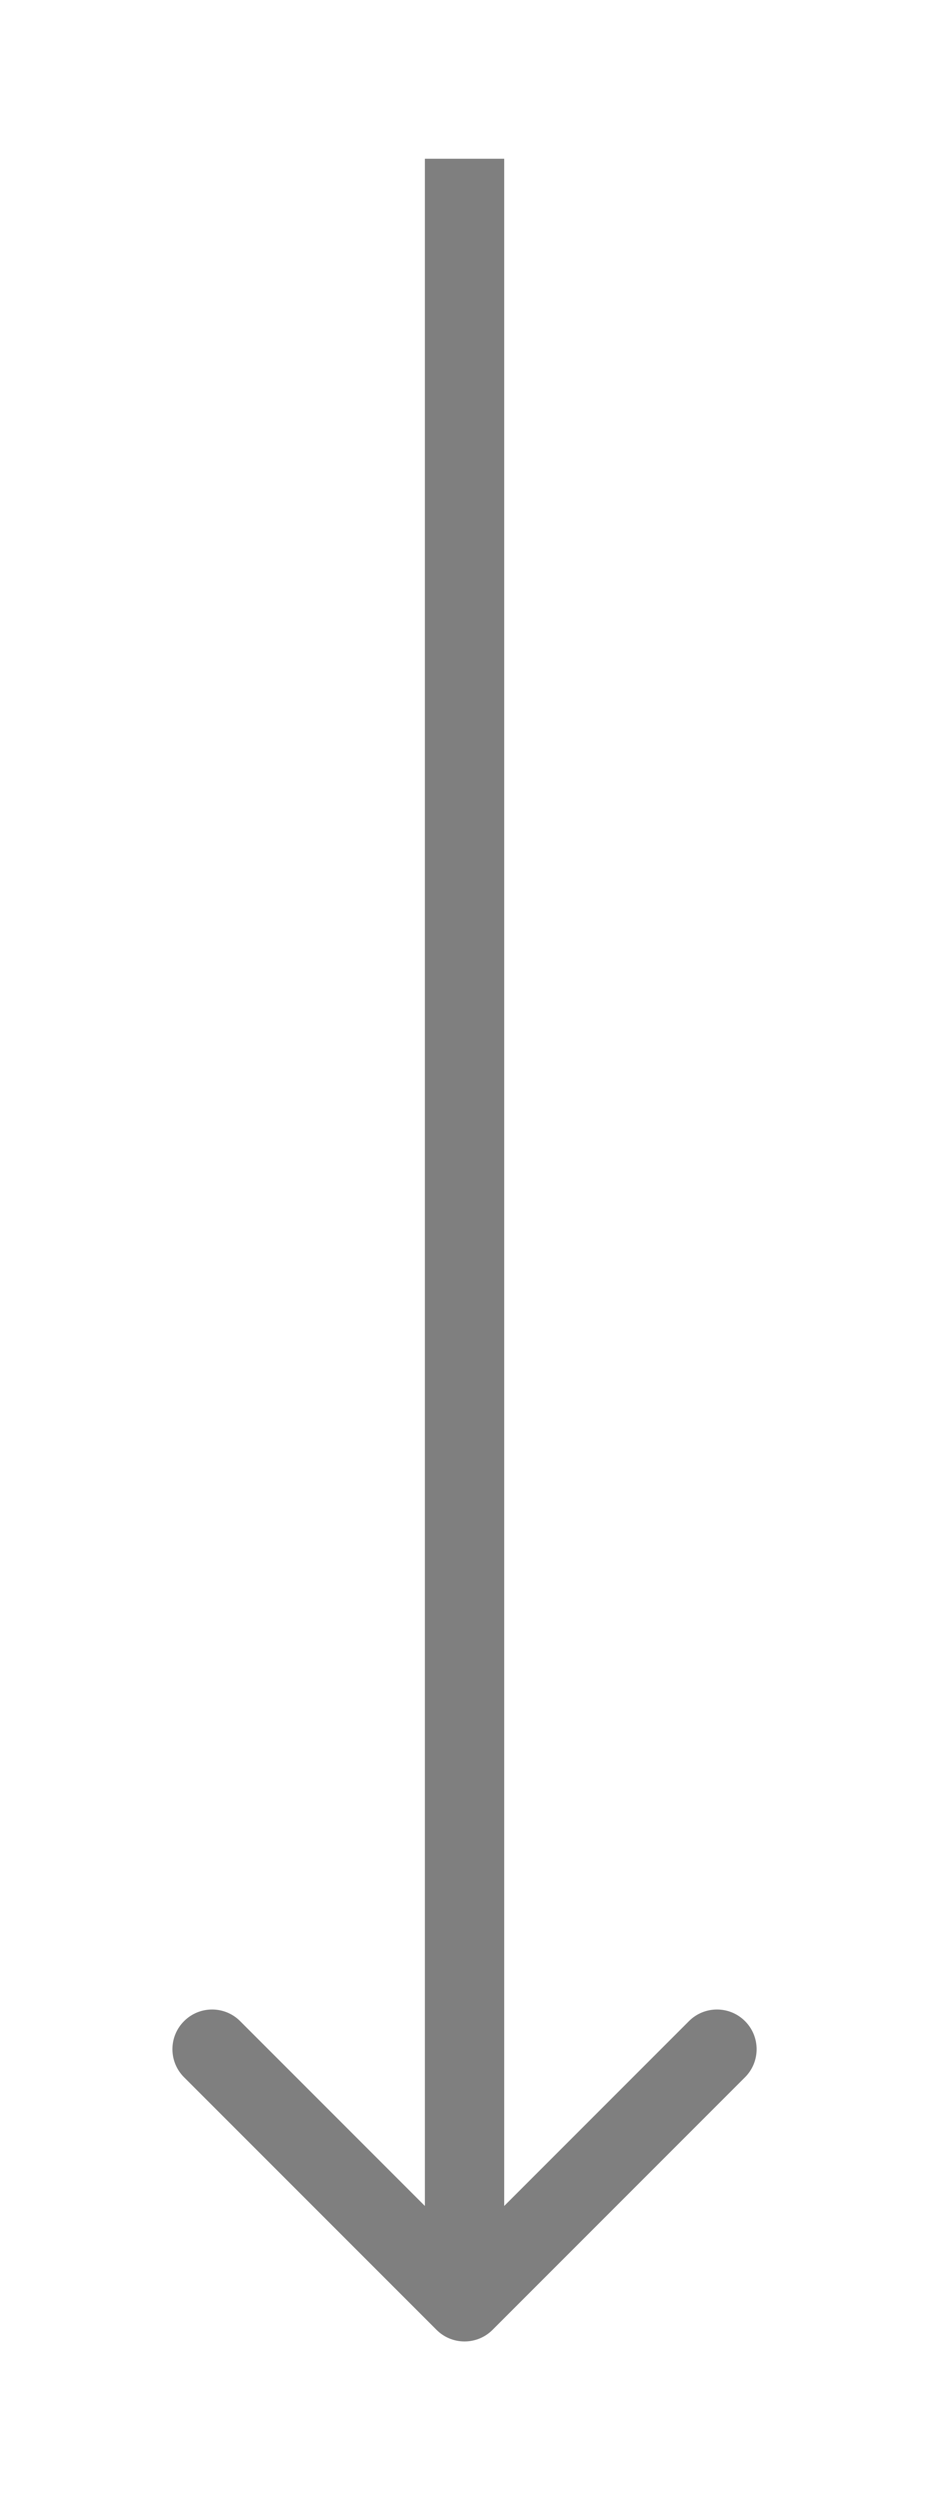 <svg width="24" height="63" viewBox="0 0 24 63" fill="none" xmlns="http://www.w3.org/2000/svg">
<g filter="url(#filter0_d_239_1744)">
<path d="M11.004 54.707C11.394 55.098 12.027 55.098 12.418 54.707L18.782 48.343C19.172 47.953 19.172 47.319 18.782 46.929C18.392 46.538 17.758 46.538 17.368 46.929L11.711 52.586L6.054 46.929C5.664 46.538 5.03 46.538 4.64 46.929C4.249 47.319 4.249 47.953 4.64 48.343L11.004 54.707ZM11.711 0L10.711 4.09991e-08L10.711 54L11.711 54L12.711 54L12.711 -4.09991e-08L11.711 0Z" fill="black" fill-opacity="0.5"/>
</g>
<defs>
<filter id="filter0_d_239_1744" x="0.348" y="0" width="22.727" height="63" filterUnits="userSpaceOnUse" color-interpolation-filters="sRGB">
<feFlood flood-opacity="0" result="BackgroundImageFix"/>
<feColorMatrix in="SourceAlpha" type="matrix" values="0 0 0 0 0 0 0 0 0 0 0 0 0 0 0 0 0 0 127 0" result="hardAlpha"/>
<feOffset dy="4"/>
<feGaussianBlur stdDeviation="2"/>
<feComposite in2="hardAlpha" operator="out"/>
<feColorMatrix type="matrix" values="0 0 0 0 0 0 0 0 0 0 0 0 0 0 0 0 0 0 0.25 0"/>
<feBlend mode="normal" in2="BackgroundImageFix" result="effect1_dropShadow_239_1744"/>
<feBlend mode="normal" in="SourceGraphic" in2="effect1_dropShadow_239_1744" result="shape"/>
</filter>
</defs>
</svg>
